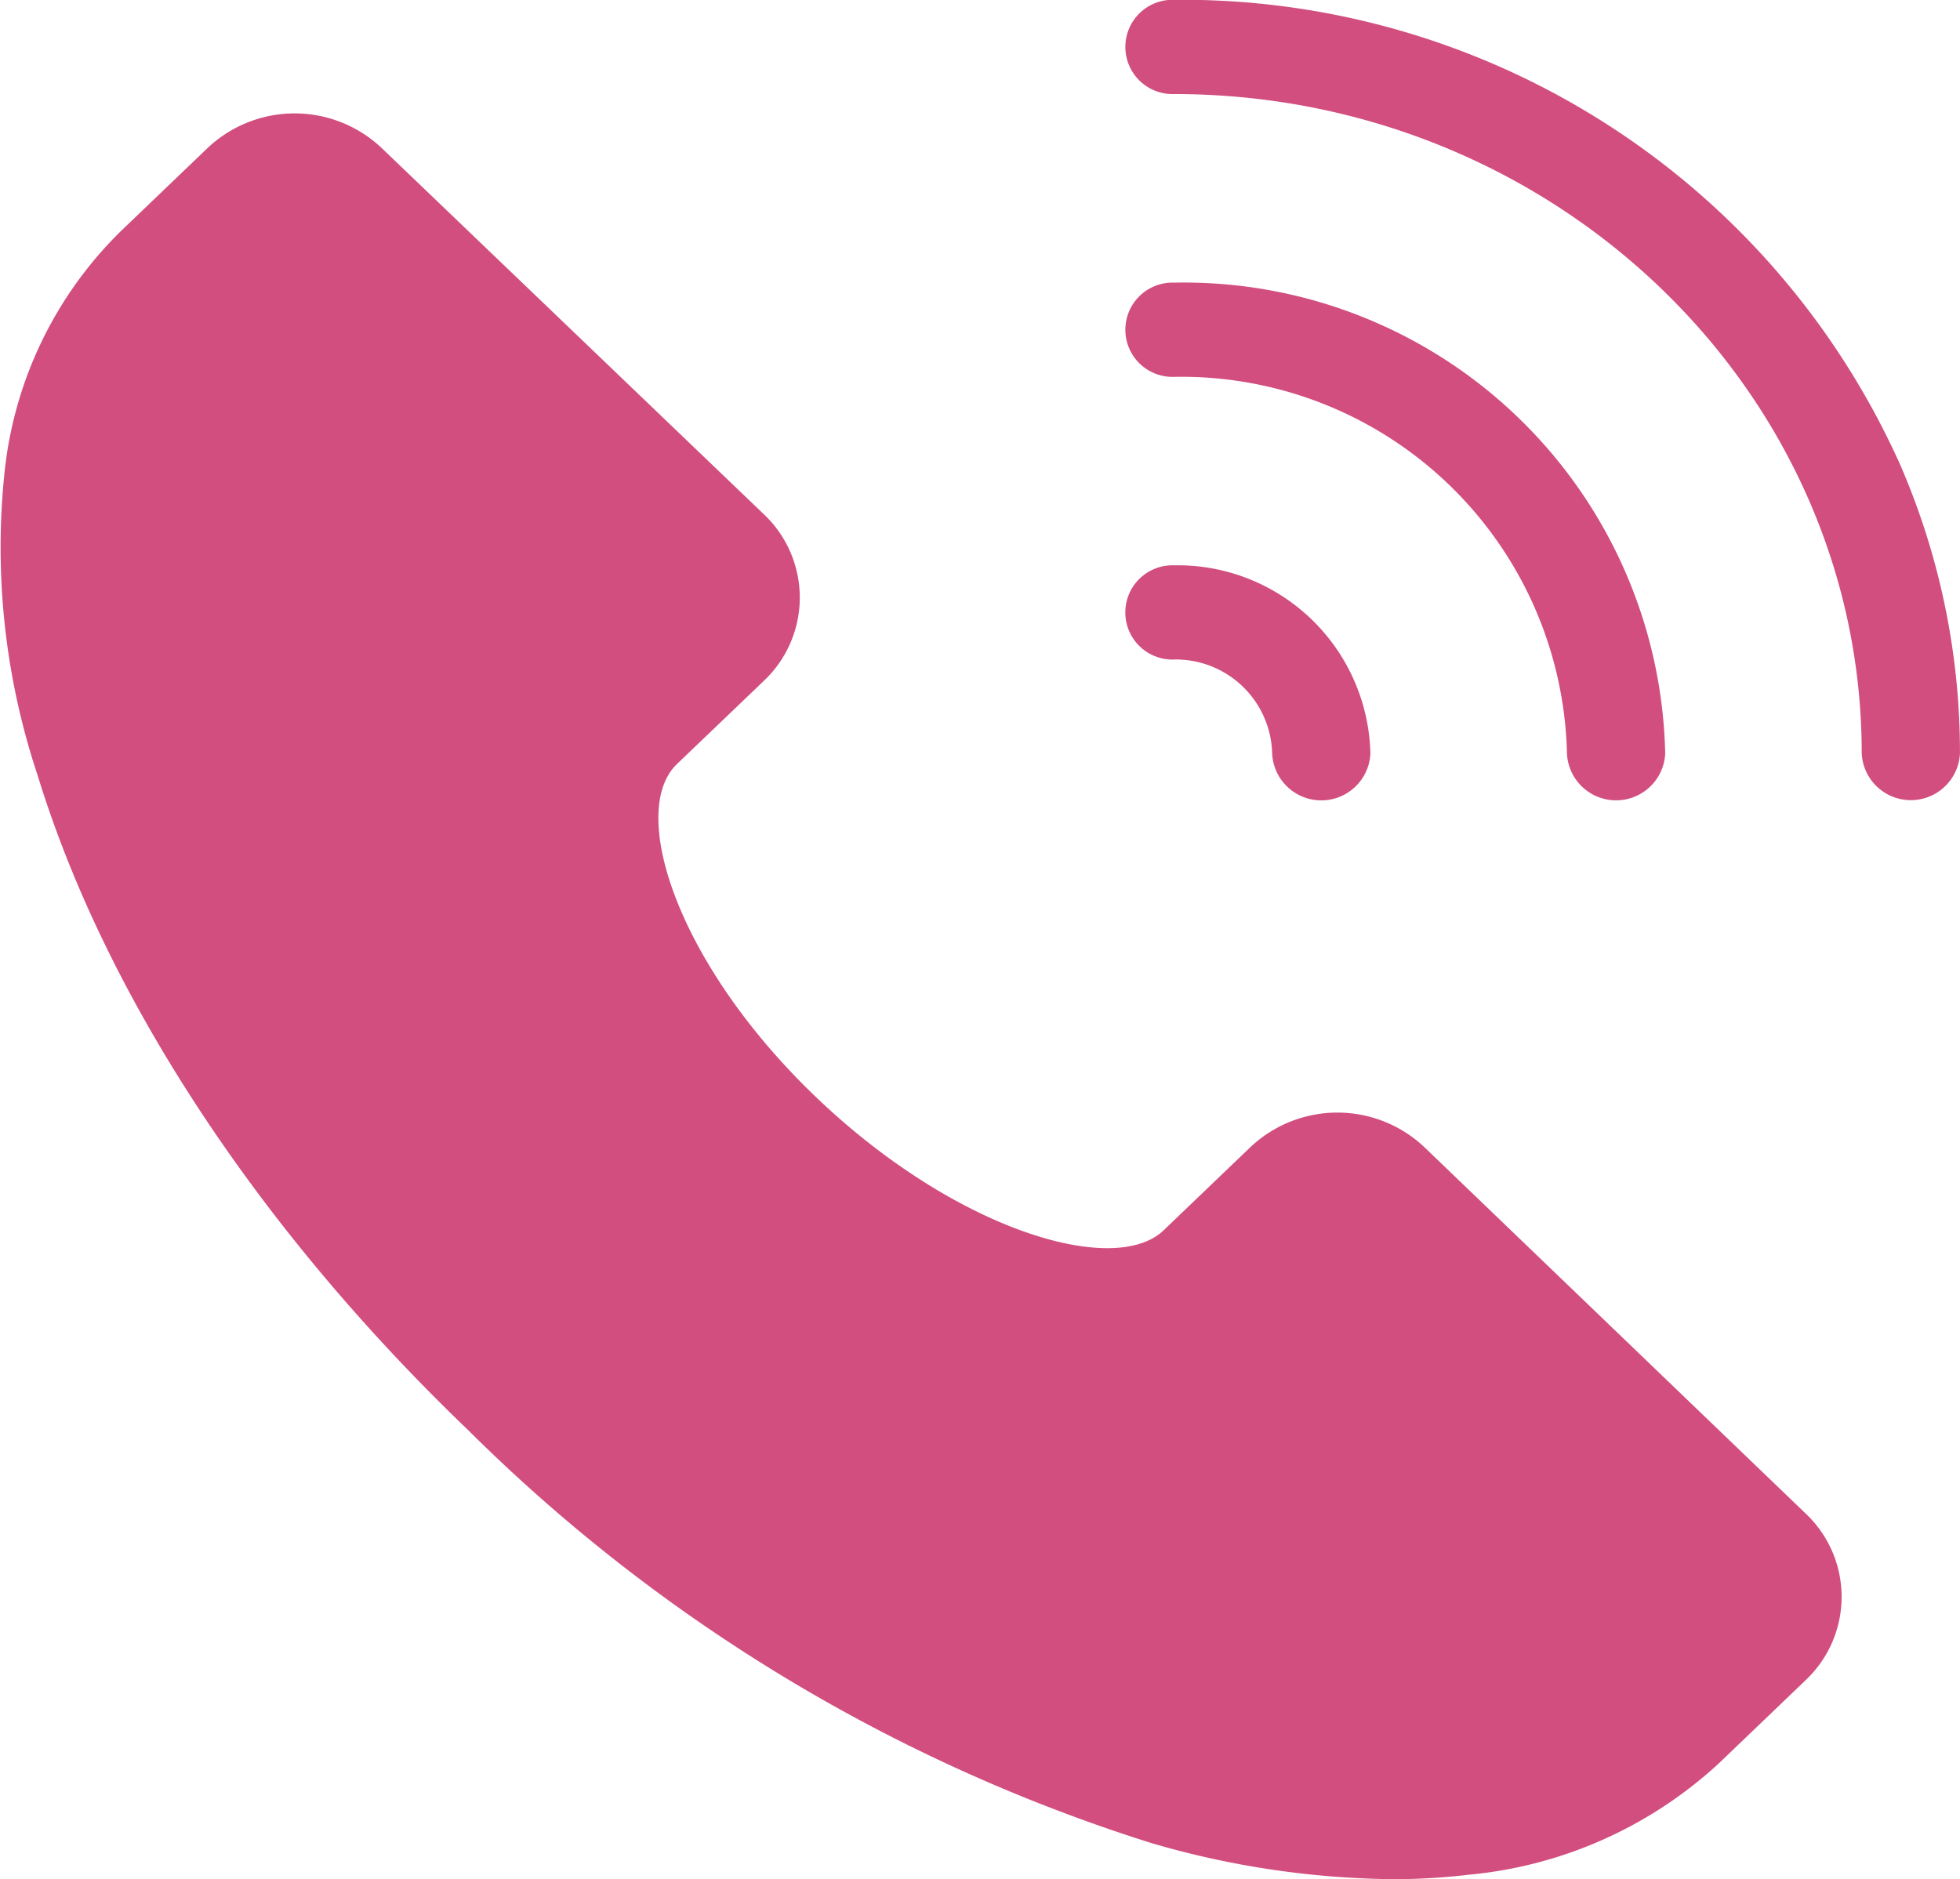 <svg xmlns="http://www.w3.org/2000/svg" width="45.111" height="43.259" viewBox="0 0 45.111 43.259">
  <path id="contact_lxfs1" d="M129.119,120.174a2.636,2.636,0,0,1,0,3.833l-2,1.917a9.822,9.822,0,0,1-5.775,2.565,14.6,14.6,0,0,1-1.76.1,20.436,20.436,0,0,1-5.52-.829,38.847,38.847,0,0,1-15.729-9.506c-4.829-4.632-8.351-9.988-9.913-15.083a16.57,16.57,0,0,1-.757-6.98,9.089,9.089,0,0,1,2.675-5.537l2-1.917a2.917,2.917,0,0,1,4,0l8.8,8.434a2.636,2.636,0,0,1,0,3.834l-2,1.915c-1.131,1.084-.005,4.6,3.2,7.667s6.863,4.153,8,3.067l2-1.917a2.917,2.917,0,0,1,4,0Zm-14.541-19.66a2.219,2.219,0,0,1,2.261,2.169,1.132,1.132,0,0,0,2.261,0,4.438,4.438,0,0,0-4.523-4.337,1.085,1.085,0,1,0,0,2.169Zm16.669-4.585a18.109,18.109,0,0,0-16.669-10.6,1.085,1.085,0,1,0,0,2.169c8.728,0,15.83,6.811,15.83,15.18a1.132,1.132,0,0,0,2.261,0,16.629,16.629,0,0,0-1.422-6.753Zm-16.669-1.921a8.876,8.876,0,0,1,9.046,8.674,1.132,1.132,0,0,0,2.261,0,11.082,11.082,0,0,0-11.307-10.843,1.085,1.085,0,1,0,0,2.169Z" transform="translate(-87.559 -85.333)" fill="#d24e7f"/>
</svg>
